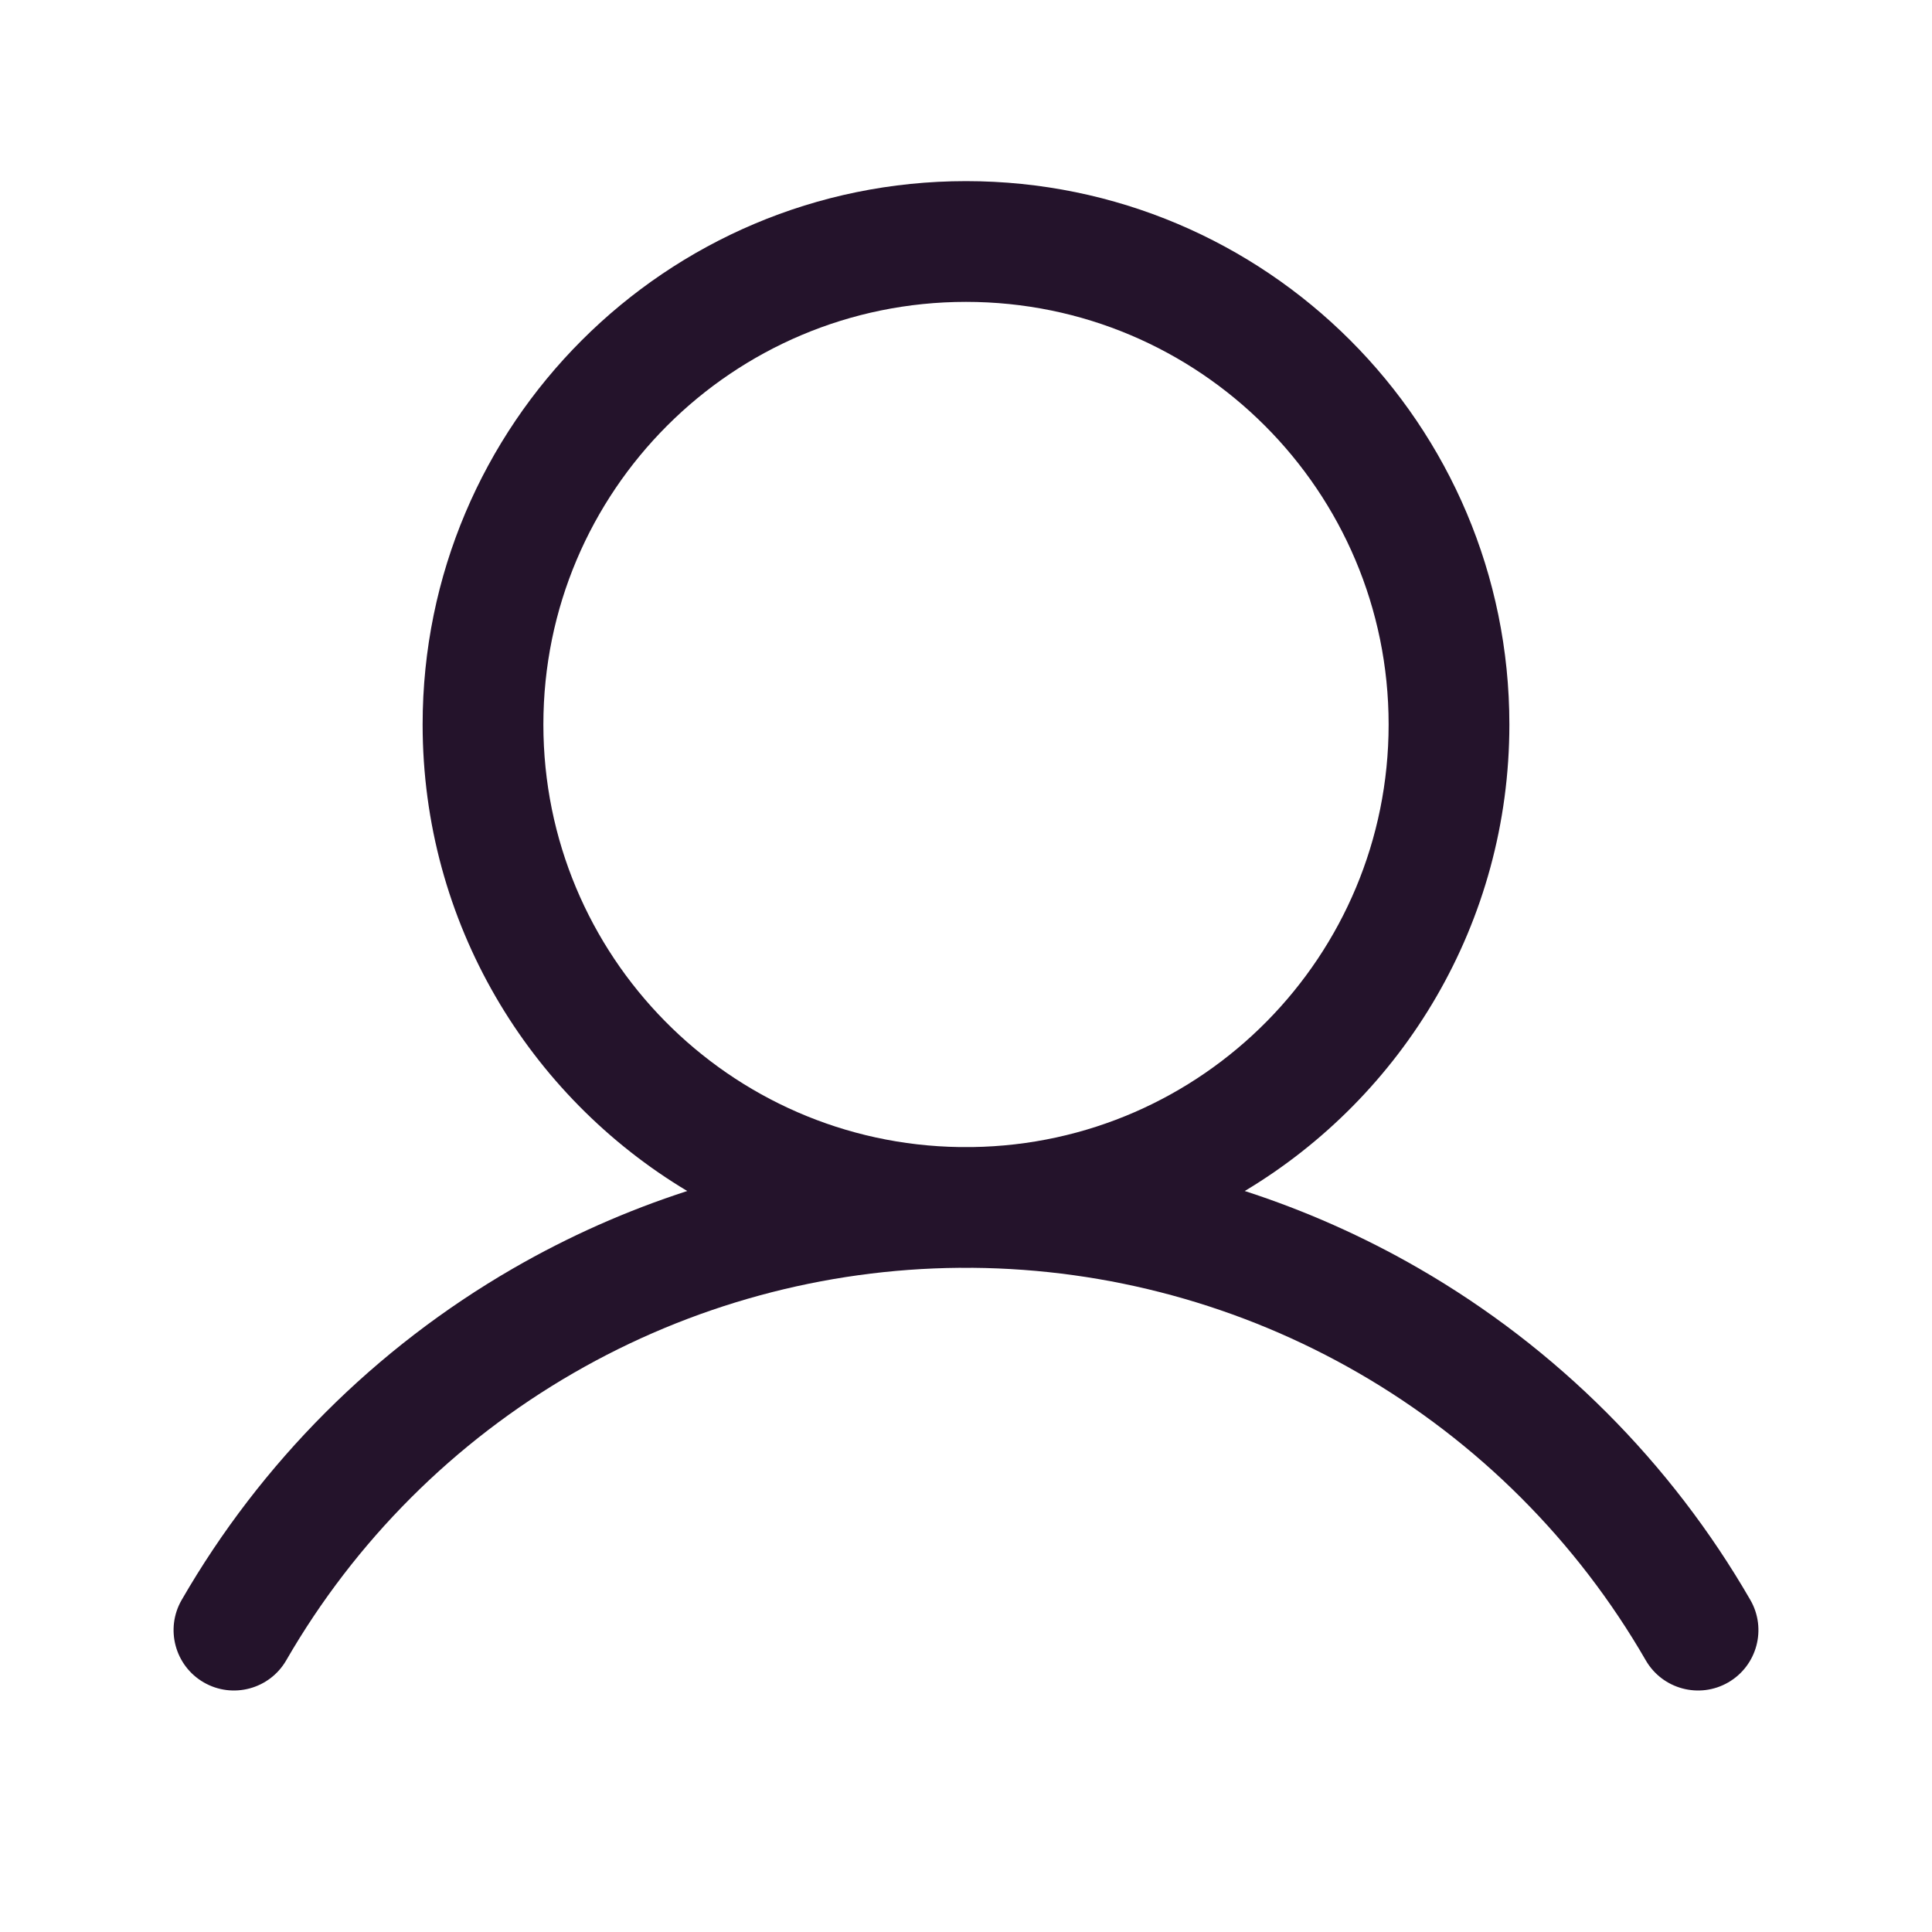 <svg xmlns="http://www.w3.org/2000/svg" width="32" height="32" viewBox="0 0 32 32" fill="none"><path fill-rule="evenodd" clip-rule="evenodd" d="M16 5C12.134 5 9 8.134 9 12C9 15.831 12.078 18.944 15.896 18.999C15.931 18.999 15.965 18.999 16 18.999C16.035 18.999 16.069 18.999 16.104 18.999C19.922 18.944 23 15.831 23 12C23 8.134 19.866 5 16 5ZM20.617 19.727C23.242 18.155 25 15.283 25 12C25 7.029 20.971 3 16 3C11.03 3 7 7.029 7 12C7 15.283 8.758 18.155 11.383 19.727C10.384 20.05 9.417 20.479 8.499 21.009C6.219 22.326 4.325 24.22 3.009 26.5C2.733 26.978 2.897 27.59 3.375 27.866C3.853 28.142 4.465 27.978 4.741 27.5C5.882 25.523 7.523 23.882 9.5 22.741C11.444 21.618 13.646 21.018 15.89 20.999C15.927 21 15.963 21 16 21C16.037 21 16.073 21 16.11 20.999C18.354 21.018 20.556 21.618 22.501 22.741C24.477 23.882 26.118 25.523 27.259 27.5C27.535 27.978 28.147 28.142 28.625 27.866C29.103 27.59 29.267 26.978 28.991 26.5C27.675 24.22 25.781 22.326 23.501 21.009C22.583 20.479 21.616 20.05 20.617 19.727Z" fill="#24132B"></path></svg>